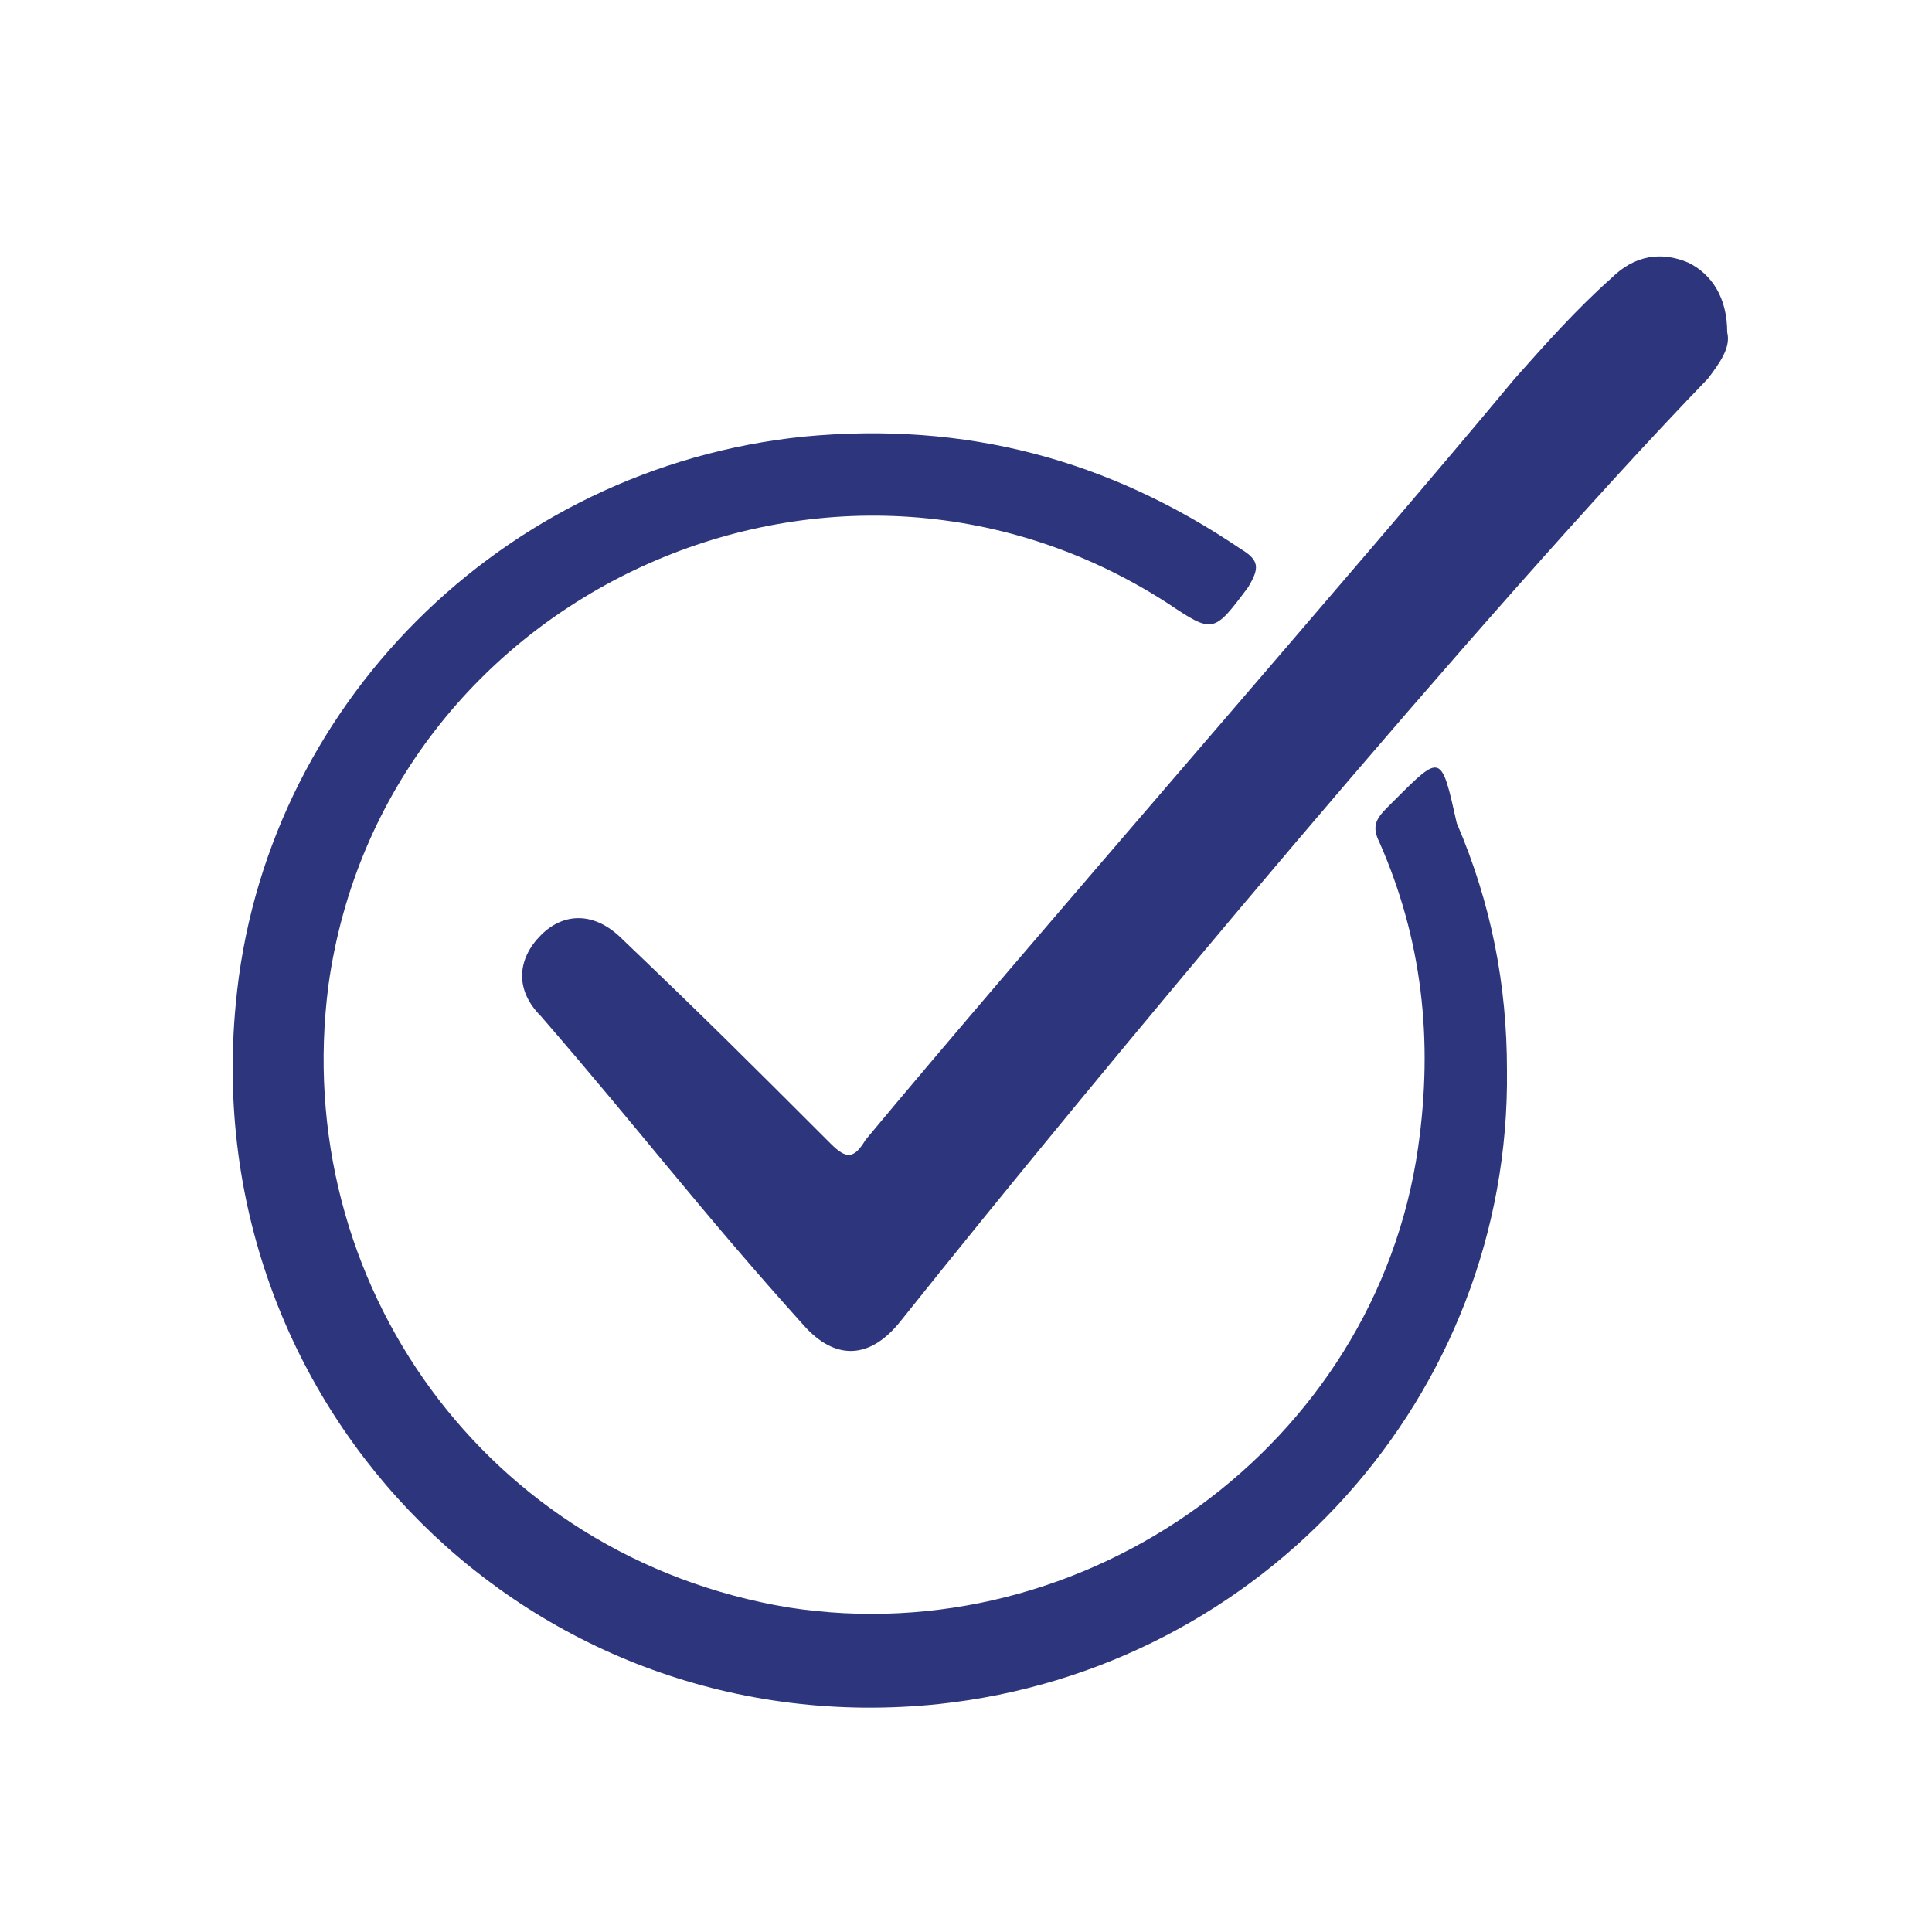 <?xml version="1.0" encoding="utf-8"?>
<!-- Generator: Adobe Illustrator 23.1.1, SVG Export Plug-In . SVG Version: 6.00 Build 0)  -->
<svg xmlns="http://www.w3.org/2000/svg" xmlns:xlink="http://www.w3.org/1999/xlink" version="1.1" id="Layer_1" x="0px" y="0px" viewBox="0 0 50 50" style="enable-background:new 0 0 50 50;" xml:space="preserve">
<style type="text/css">
	.st0{fill:#2D367C;}
</style>
<g>
	<path class="st0" d="M36.1,20.7c-0.1,0.1-0.1,0.1-0.2,0.2c-0.3,0.3-0.4,0.5-0.2,0.9c1.1,2.5,1.4,5.1,1,7.9   c-1.1,7.7-8.6,13.1-16.3,11.9c-7.8-1.3-12.9-8.4-11.9-16.1c1.4-10.1,13-15.5,21.7-9.9c1.2,0.8,1.2,0.8,2.1-0.4   c0.3-0.5,0.3-0.7-0.2-1c-3.4-2.3-7.1-3.3-11.3-2.9c-7.8,0.8-14,7-14.7,14.7c-1,10.5,7.7,19.2,18.2,18.1c8.4-0.9,14.8-8,14.7-16.4   c0-2.2-0.4-4.3-1.3-6.4C37.3,19.5,37.3,19.5,36.1,20.7z"/>
	<path class="st0" d="M21.5,29.6c-2.1-2.1-3.2-3.2-5.4-5.3c-0.7-0.7-1.5-0.7-2.1-0.1c-0.6,0.6-0.7,1.4,0,2.1c2.6,3,4.1,5,6.8,8   c0.8,0.9,1.7,0.9,2.5-0.1c5.1-6.4,15.2-18.5,20.9-24.4c0.3-0.4,0.6-0.8,0.5-1.2c0-0.9-0.4-1.5-1-1.8c-0.7-0.3-1.4-0.2-2,0.4   C40.8,8,40,8.9,39.2,9.8c-3.9,4.7-12.9,15-16.8,19.7C22.1,30,21.9,30,21.5,29.6z"/>
</g>
</svg>
